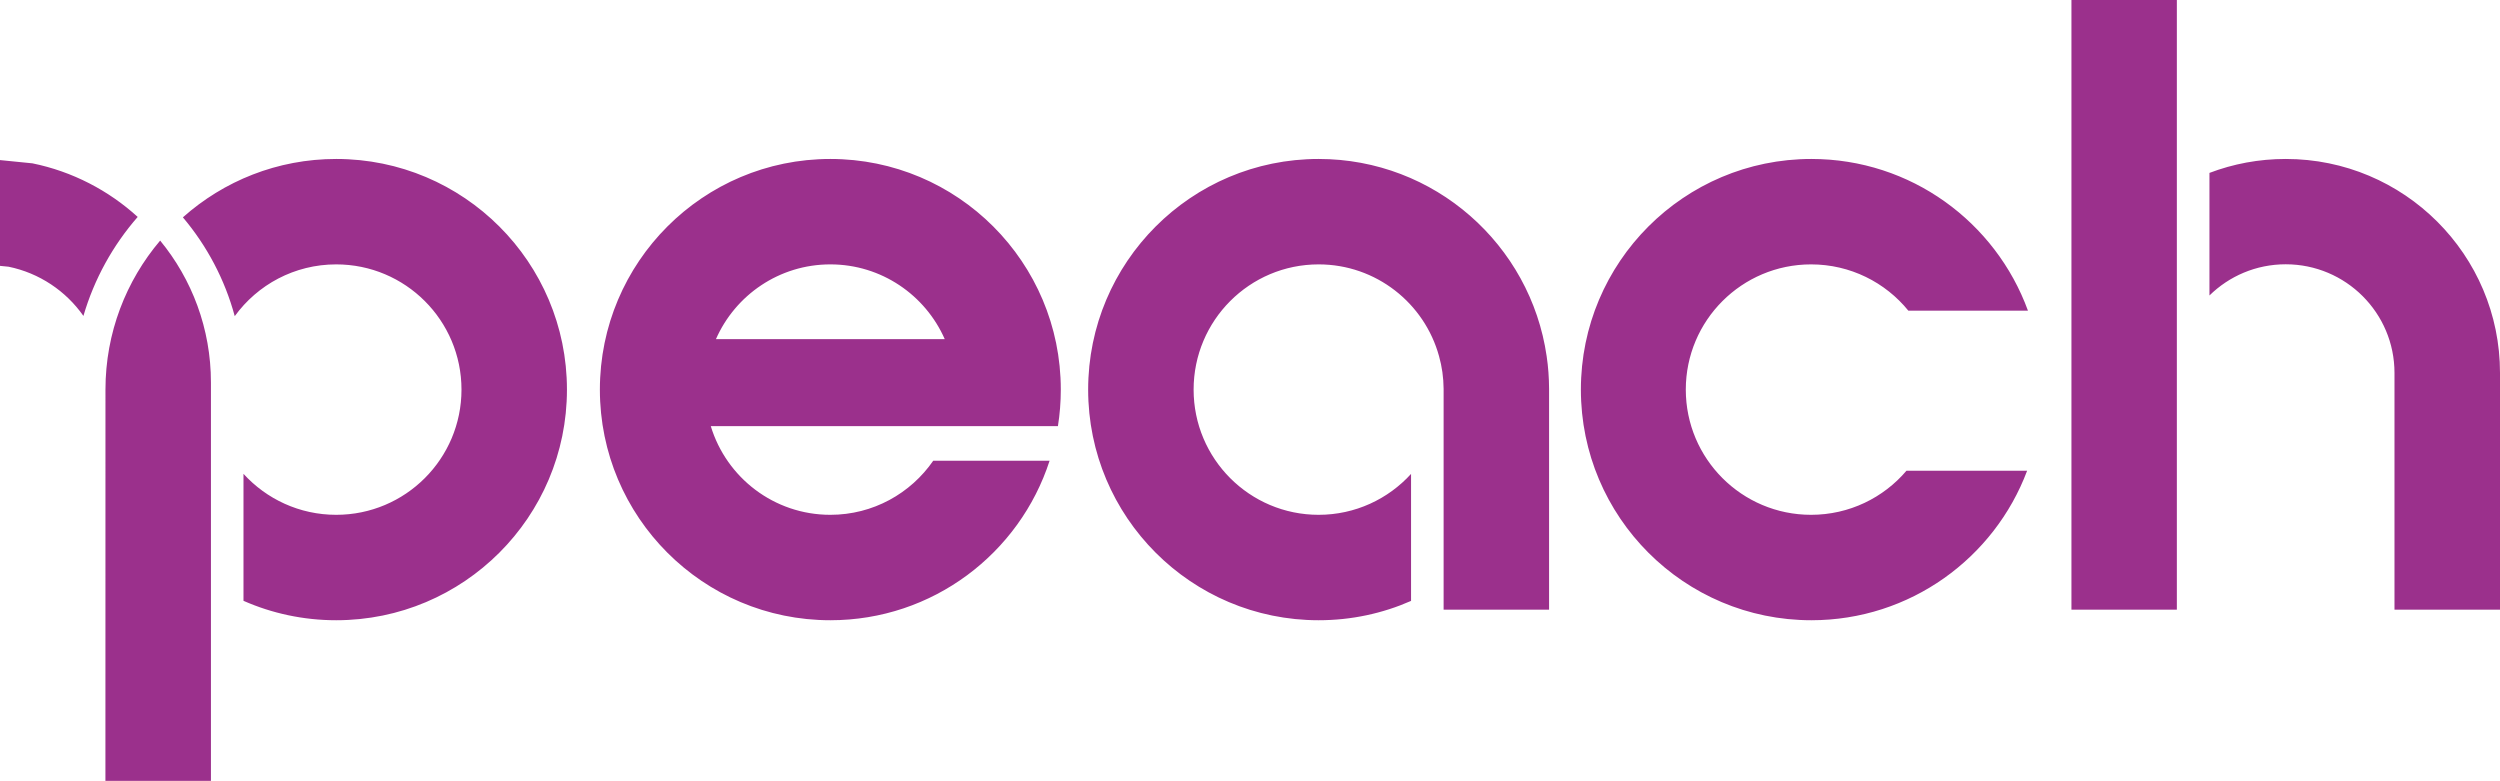 <svg width="2494" height="779" xmlns="http://www.w3.org/2000/svg" xmlns:xlink="http://www.w3.org/1999/xlink" xml:space="preserve" overflow="hidden"><defs><clipPath id="clip0"><rect x="953" y="848" width="2494" height="779"/></clipPath></defs><g clip-path="url(#clip0)" transform="translate(-953 -848)"><path d="M1781.35 1111.75C1730.37 1111.75 1686.53 1142.4 1667.23 1186.31L1895.47 1186.31C1876.17 1142.4 1832.33 1111.75 1781.35 1111.75ZM1112.77 1088.01C1144.45 1126.54 1163.43 1175.83 1163.43 1229.57L1163.43 1627 1058.17 1627C1058.18 1496.89 1058.2 1366.78 1058.21 1236.67 1058.21 1180 1078.76 1128.12 1112.77 1088.01ZM953 1007.7 985.334 1010.94C1025.28 1019.1 1061.32 1037.97 1090.36 1064.4 1065.68 1092.69 1046.99 1126.26 1036.22 1163.17 1018.83 1138.36 992.293 1120.37 961.536 1114.07L953 1113.23ZM3233.23 1006.58C3351.3 1006.58 3447 1102.15 3447 1220.02L3447 1456.18 3341.74 1456.18 3341.74 1220.02C3341.74 1160.16 3293.17 1111.65 3233.23 1111.65 3203.59 1111.65 3176.73 1123.53 3157.15 1142.77L3157.15 1020.49C3180.76 1011.5 3206.42 1006.58 3233.23 1006.58ZM2760 1006.58C2859.32 1006.58 2943.94 1069.64 2976.09 1157.93L2856.77 1157.93C2833.86 1129.74 2798.88 1111.75 2759.72 1111.75 2690.7 1111.75 2634.75 1167.67 2634.75 1236.67 2634.75 1305.66 2690.7 1361.58 2759.72 1361.58 2797.86 1361.58 2832 1344.52 2854.87 1317.63L2975.25 1317.63C2942.55 1404.75 2858.49 1466.75 2760 1466.75 2633.03 1466.75 2530.09 1363.72 2530.09 1236.67 2530.09 1109.61 2633.03 1006.58 2760 1006.58ZM2268.45 1006.58C2384.15 1006.58 2479.85 1092.09 2495.95 1203.37 2497.53 1213.99 2498.31 1224.79 2498.36 1235.83L2498.36 1456.18 2393.15 1456.18 2393.15 1235.83C2393.05 1224.61 2391.52 1213.71 2388.6 1203.37 2374.13 1150.56 2325.83 1111.75 2268.45 1111.75 2199.56 1111.75 2143.75 1167.67 2143.75 1236.67 2143.75 1305.66 2199.56 1361.58 2268.45 1361.58 2305 1361.58 2337.85 1345.82 2360.67 1320.78L2360.67 1447.46C2332.47 1459.89 2301.25 1466.75 2268.45 1466.75 2141.48 1466.75 2038.54 1363.72 2038.54 1236.67 2038.54 1109.61 2141.48 1006.58 2268.45 1006.58ZM1781.35 1006.58C1908.32 1006.58 2011.26 1109.61 2011.26 1236.67 2011.26 1249.05 2010.29 1261.24 2008.38 1273.11L1662.08 1273.11C1677.62 1324.35 1725.12 1361.58 1781.35 1361.58 1823.94 1361.58 1861.51 1340.21 1884.01 1307.61L2000.08 1307.61C1970.2 1399.98 1883.59 1466.75 1781.35 1466.75 1654.38 1466.75 1551.44 1363.72 1551.44 1236.67 1551.44 1109.61 1654.38 1006.58 1781.35 1006.58ZM1288.4 1006.58C1415.51 1006.58 1518.59 1109.61 1518.59 1236.67 1518.59 1363.72 1415.51 1466.75 1288.4 1466.75 1255.51 1466.75 1224.2 1459.84 1195.9 1447.37L1195.9 1320.69C1218.77 1345.82 1251.76 1361.58 1288.4 1361.58 1357.43 1361.58 1413.38 1305.66 1413.38 1236.67 1413.38 1167.67 1357.43 1111.75 1288.4 1111.75 1246.74 1111.75 1209.86 1132.1 1187.18 1163.4 1177.3 1126.82 1159.44 1093.25 1135.45 1064.82 1176.14 1028.61 1229.67 1006.58 1288.4 1006.58ZM3019.47 848 3124.63 848 3124.63 1036.12 3124.63 1456.18 3019.47 1456.18 3019.47 1220.02Z" fill="#9B308C" fill-rule="evenodd"/></g></svg>